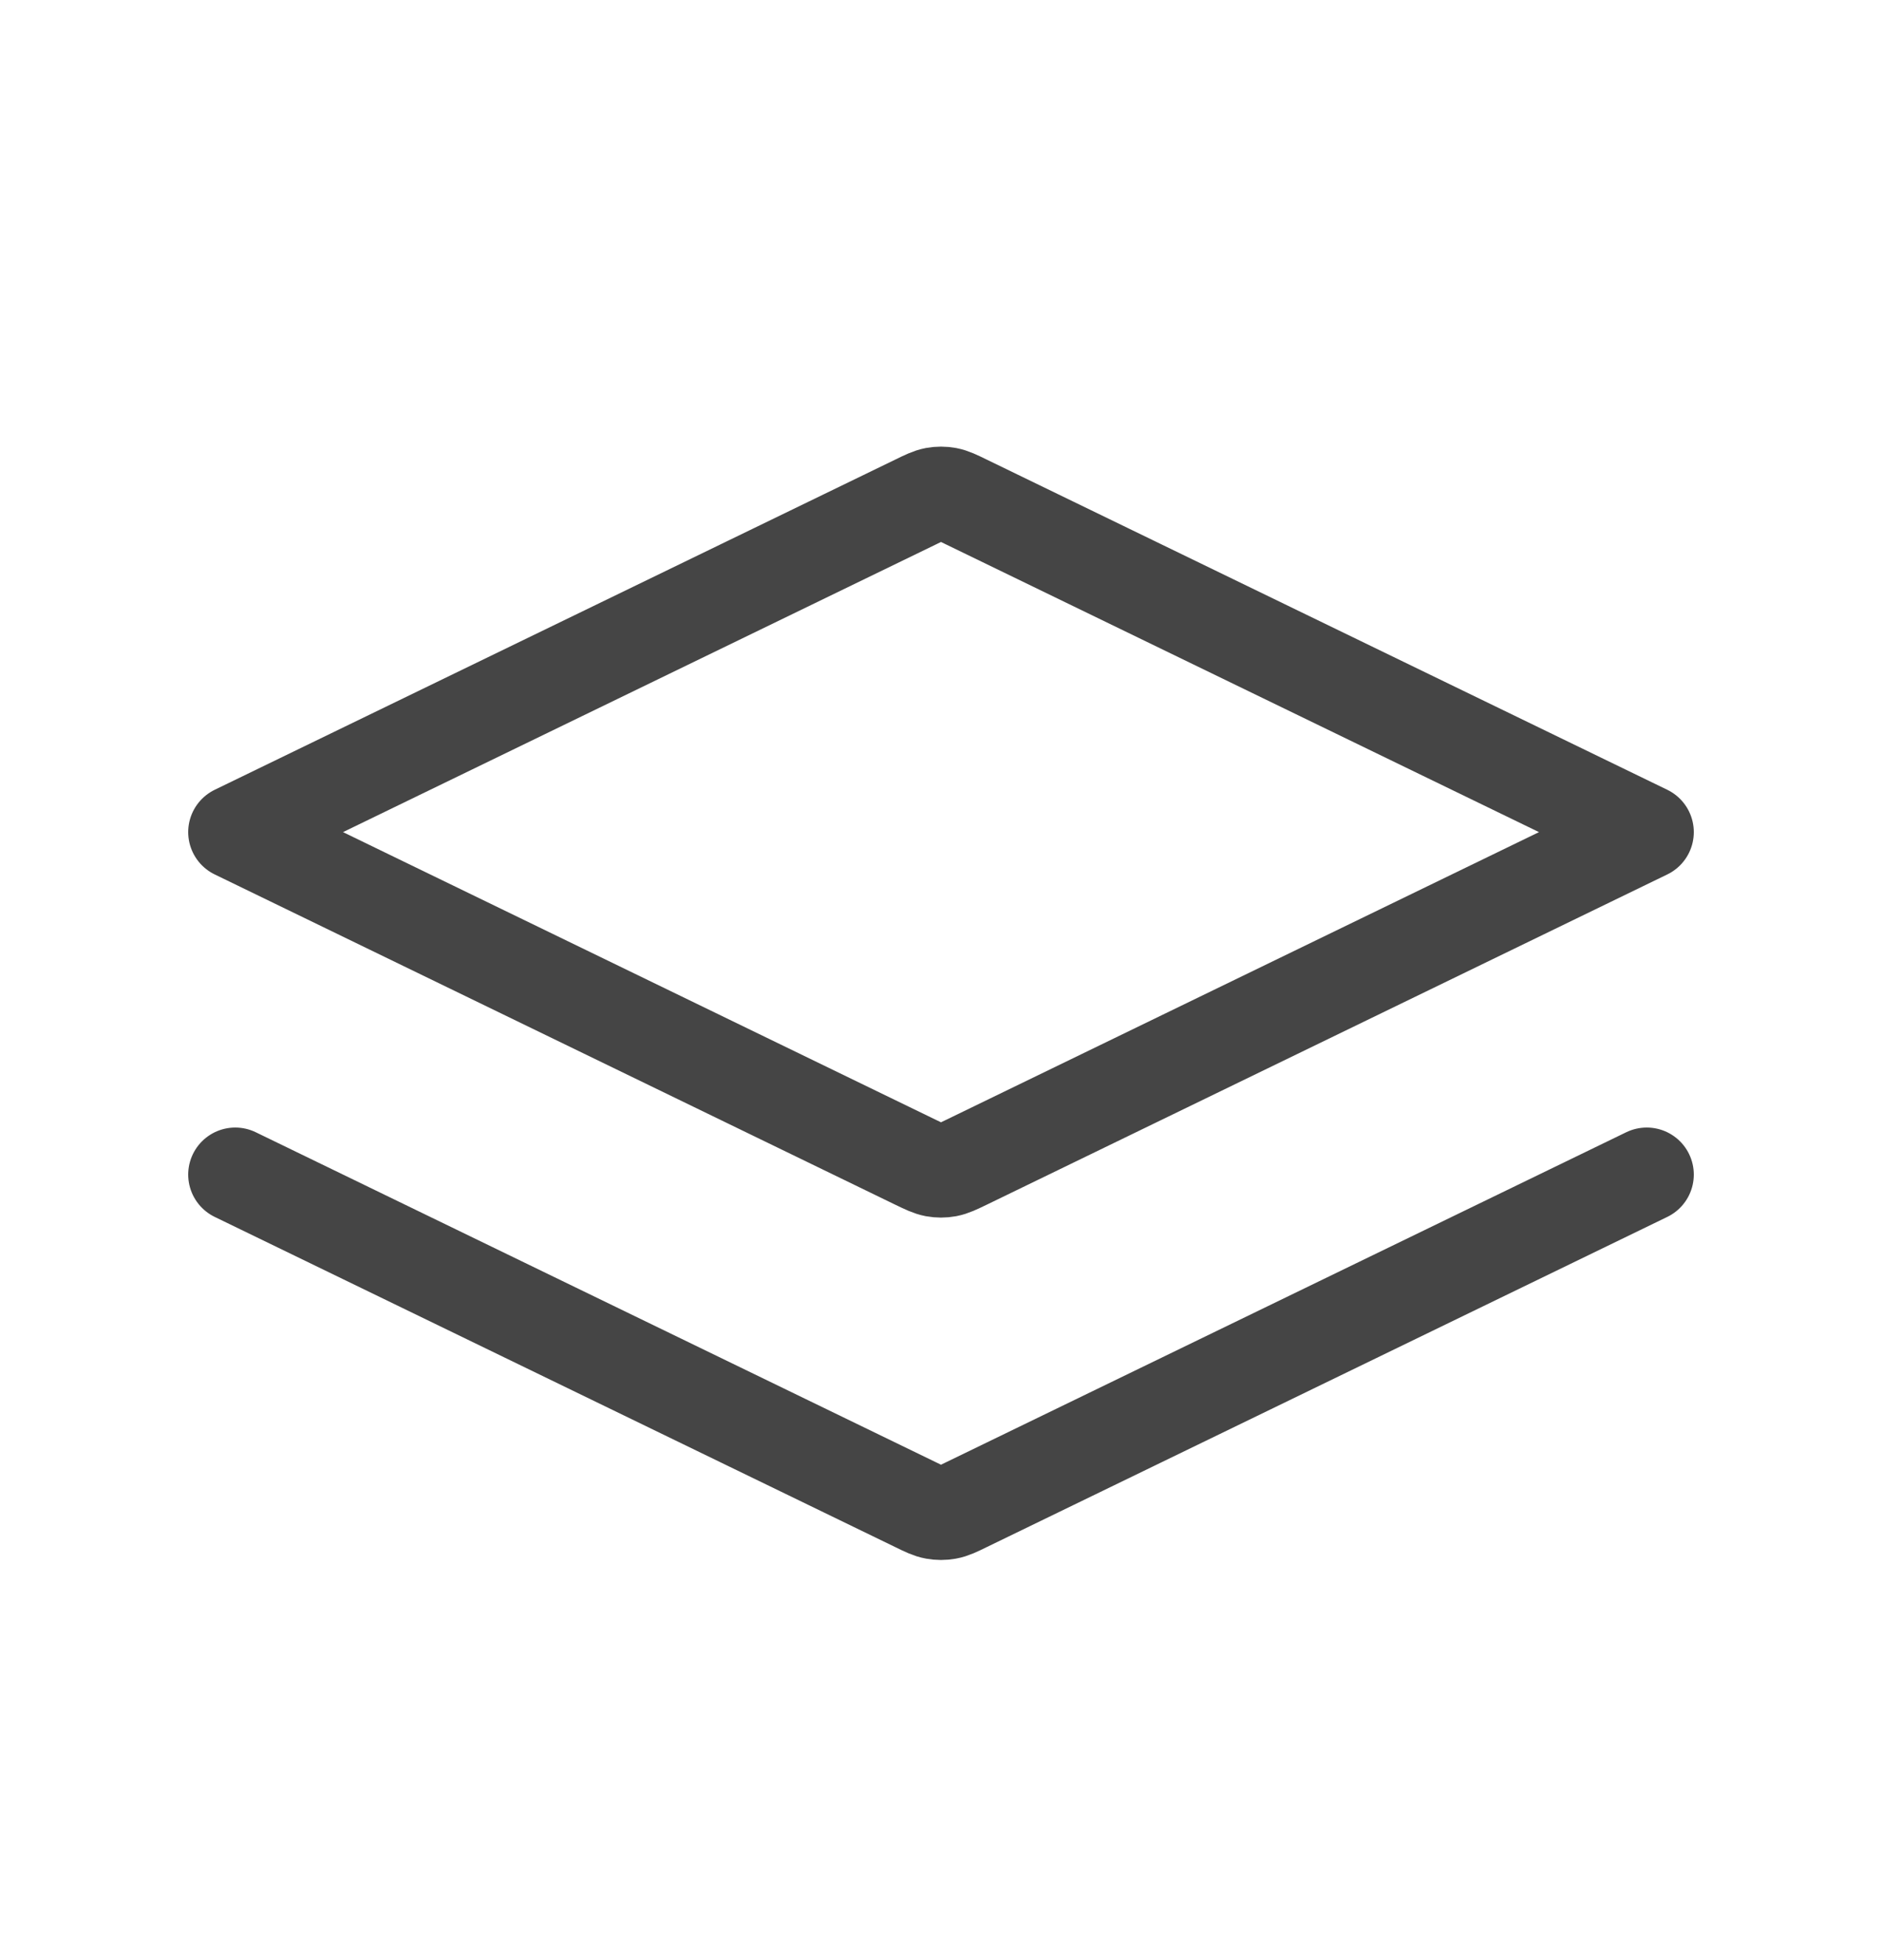 <svg xmlns="http://www.w3.org/2000/svg" fill="none" viewBox="0 0 24 25" height="25" width="24">
<path stroke-linejoin="round" stroke-linecap="round" stroke-width="1.2" stroke="#454545" d="M3 14.981L11.678 19.192C11.796 19.25 11.855 19.278 11.917 19.289C11.972 19.299 12.028 19.299 12.083 19.289C12.145 19.278 12.204 19.25 12.322 19.192L21 14.981M3 10.613L11.678 6.402C11.796 6.344 11.855 6.316 11.917 6.304C11.972 6.294 12.028 6.294 12.083 6.304C12.145 6.316 12.204 6.344 12.322 6.402L21 10.613L12.322 14.825C12.204 14.882 12.145 14.91 12.083 14.922C12.028 14.932 11.972 14.932 11.917 14.922C11.855 14.91 11.796 14.882 11.678 14.825L3 10.613Z"></path>
</svg>
